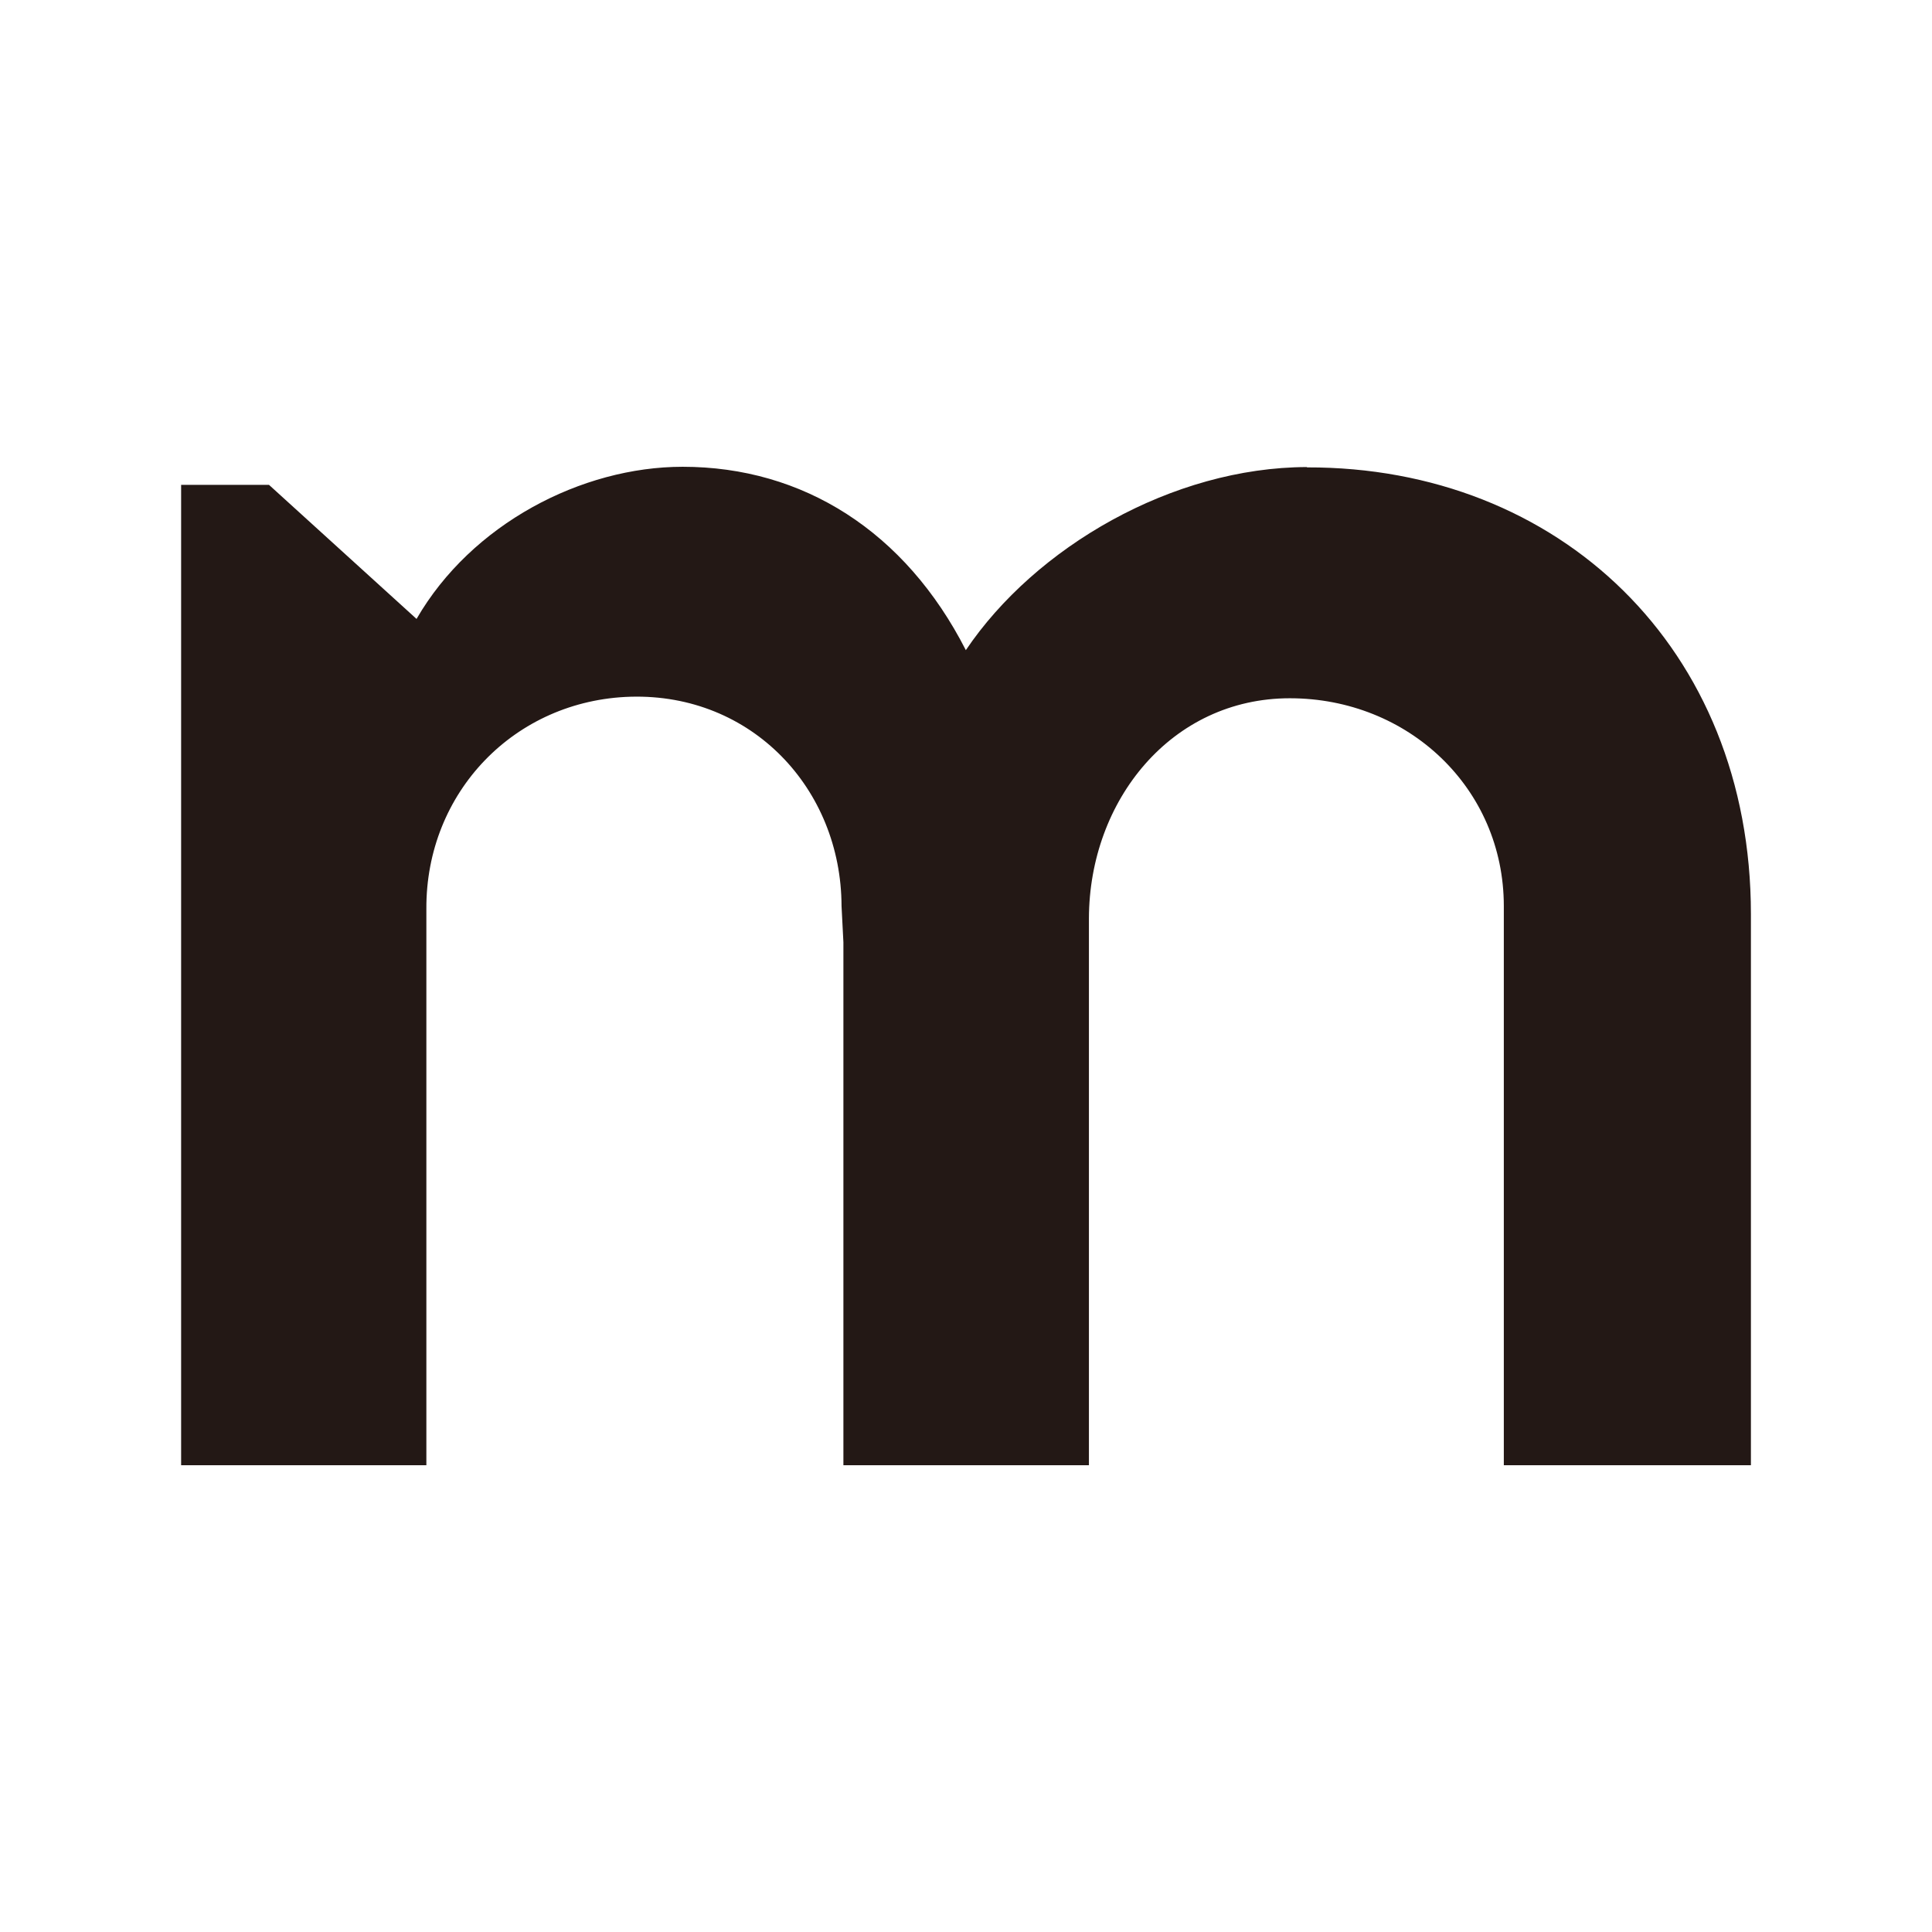 <svg width="48" height="48" viewBox="0 0 48 48" fill="none" xmlns="http://www.w3.org/2000/svg">
<rect width="48" height="48" fill="white"/>
<path d="M32.471 11.604C29.131 11.612 25.723 13.59 23.996 16.153C22.49 13.202 19.95 11.597 16.96 11.597C14.45 11.597 11.711 13.019 10.349 15.377L6.683 12.046H4.5V36.403H10.593V22.581C10.578 19.683 12.791 17.393 15.667 17.31C18.672 17.226 20.9 19.592 20.908 22.513L20.954 23.41V36.403H27.054V22.817C27.062 19.881 29.108 17.348 32.045 17.348C34.981 17.348 37.362 19.576 37.362 22.513V23.41V36.403H43.501V22.711C43.501 16.093 38.724 11.597 32.471 11.612V11.604Z" fill="#231815"/>
</svg>
